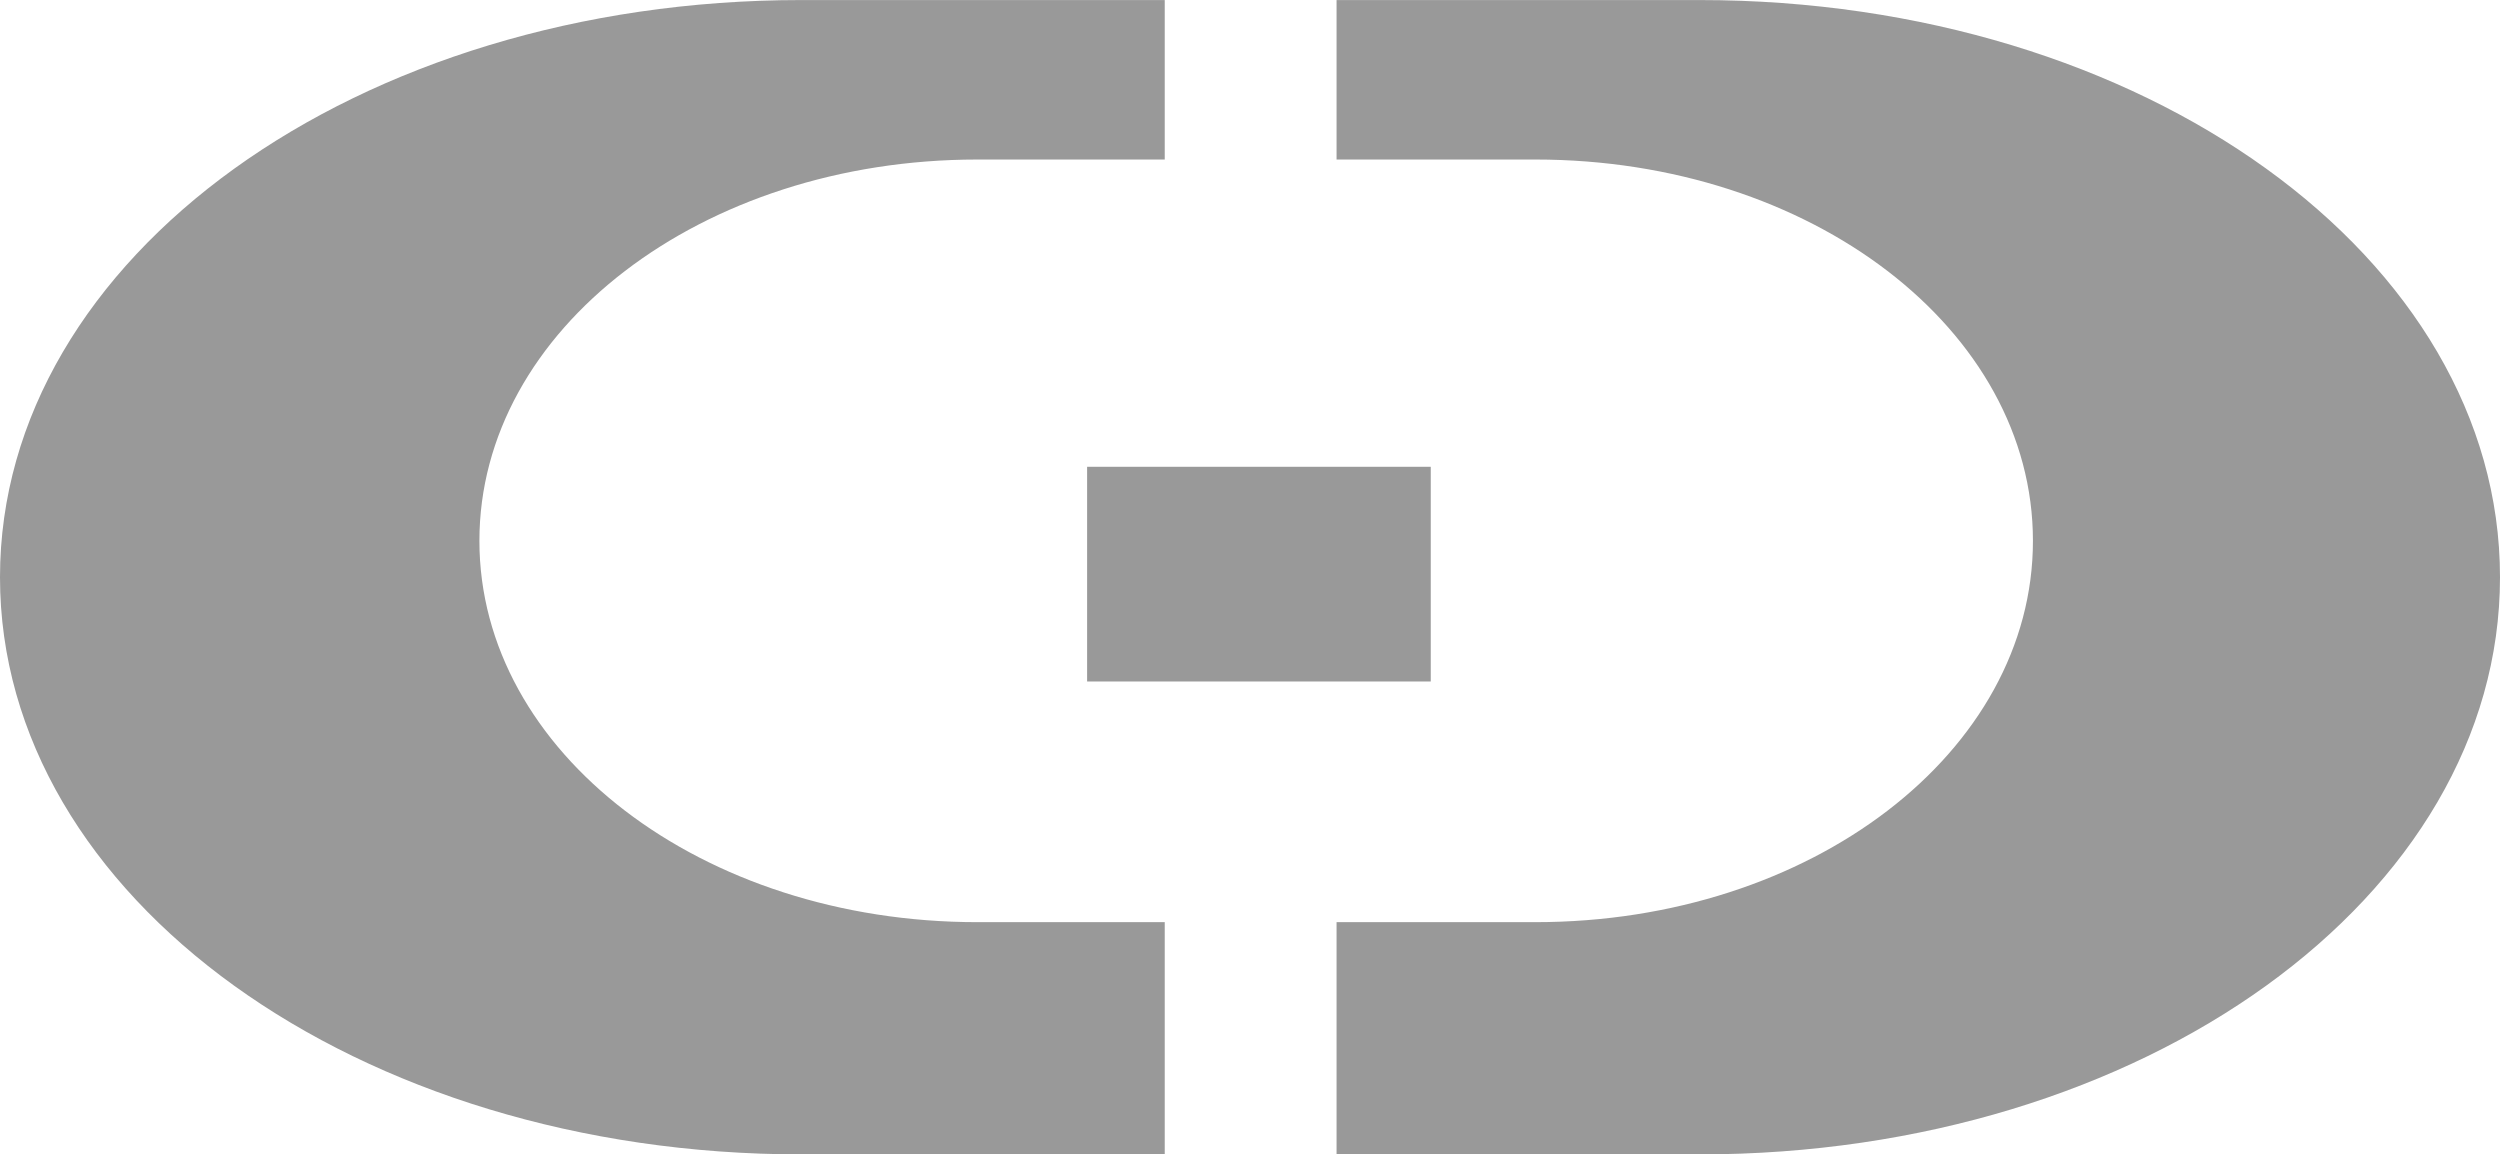 <?xml version="1.0" encoding="UTF-8" standalone="no"?>
<!-- Created with Inkscape (http://www.inkscape.org/) -->

<svg
   width="29.092"
   height="13.434"
   viewBox="0 0 7.697 3.554"
   version="1.1"
   id="svg14729"
   inkscape:version="1.2.2 (732a01da63, 2022-12-09)"
   sodipodi:docname="link_software_catalog_grey_icon.svg"
   xmlns:inkscape="http://www.inkscape.org/namespaces/inkscape"
   xmlns:sodipodi="http://sodipodi.sourceforge.net/DTD/sodipodi-0.dtd"
   xmlns="http://www.w3.org/2000/svg"
   xmlns:svg="http://www.w3.org/2000/svg">
  <sodipodi:namedview
     id="namedview14731"
     pagecolor="#ffffff"
     bordercolor="#666666"
     borderopacity="1.0"
     inkscape:showpageshadow="2"
     inkscape:pageopacity="0.0"
     inkscape:pagecheckerboard="0"
     inkscape:deskcolor="#d1d1d1"
     inkscape:document-units="px"
     showgrid="true"
     inkscape:zoom="28.7"
     inkscape:cx="14.634146"
     inkscape:cy="8.7979094"
     inkscape:window-width="1920"
     inkscape:window-height="1051"
     inkscape:window-x="-9"
     inkscape:window-y="-9"
     inkscape:window-maximized="1"
     inkscape:current-layer="layer1"
     showguides="true">
    <inkscape:grid
       type="xygrid"
       id="grid1724"
       originx="-0.092"
       originy="-3.049" />
    <sodipodi:guide
       position="2.115,4.314"
       orientation="0,-1"
       id="guide1842"
       inkscape:locked="false" />
    <sodipodi:guide
       position="2.407,3.187"
       orientation="1,0"
       id="guide9292"
       inkscape:locked="false" />
    <sodipodi:guide
       position="5.707,1.775"
       orientation="0,-1"
       id="guide15871"
       inkscape:locked="false" />
  </sodipodi:namedview>
  <defs
     id="defs14726">
    <inkscape:perspective
       sodipodi:type="inkscape:persp3d"
       inkscape:vp_x="0 : 1.0408709 : 1"
       inkscape:vp_y="0 : 1000 : 0"
       inkscape:vp_z="5.0270831 : 1.0408709 : 1"
       inkscape:persp3d-origin="2.5135415 : 0.20302356 : 1"
       id="perspective2693" />
    <inkscape:path-effect
       effect="spiro"
       id="path-effect2633"
       is_visible="true"
       lpeversion="1" />
    <inkscape:path-effect
       effect="spiro"
       id="path-effect1791"
       is_visible="true"
       lpeversion="1" />
  </defs>
  <g
     inkscape:label="Layer 1"
     inkscape:groupmode="layer"
     id="layer1"
     transform="translate(-0.092,-3.049)">
    <path
       id="rect15857"
       style="fill:#999999;fill-rule:evenodd;stroke-width:0.241"
       d="m 2.559,3.049 c -1.366,0 -2.467,0.792 -2.467,1.777 0,0.985 1.101,1.777 2.467,1.777 H 3.678 V 5.888 H 3.101 c -0.849,0 -1.533,-0.524 -1.533,-1.174 0,-0.65 0.684,-1.174 1.533,-1.174 H 3.678 V 3.049 Z m 1.648,0 v 0.491 h 0.612 c 0.849,0 1.532,0.524 1.532,1.174 0,0.65 -0.683,1.174 -1.532,1.174 H 4.207 v 0.715 h 1.118 c 1.366,0 2.464,-0.793 2.464,-1.777 0,-0.985 -1.098,-1.777 -2.464,-1.777 z" />
    <rect
       style="fill:#999999;fill-rule:evenodd;stroke-width:0.291"
       id="rect15869"
       width="1.058"
       height="0.661"
       x="3.439"
       y="4.486" />
  </g>
</svg>

